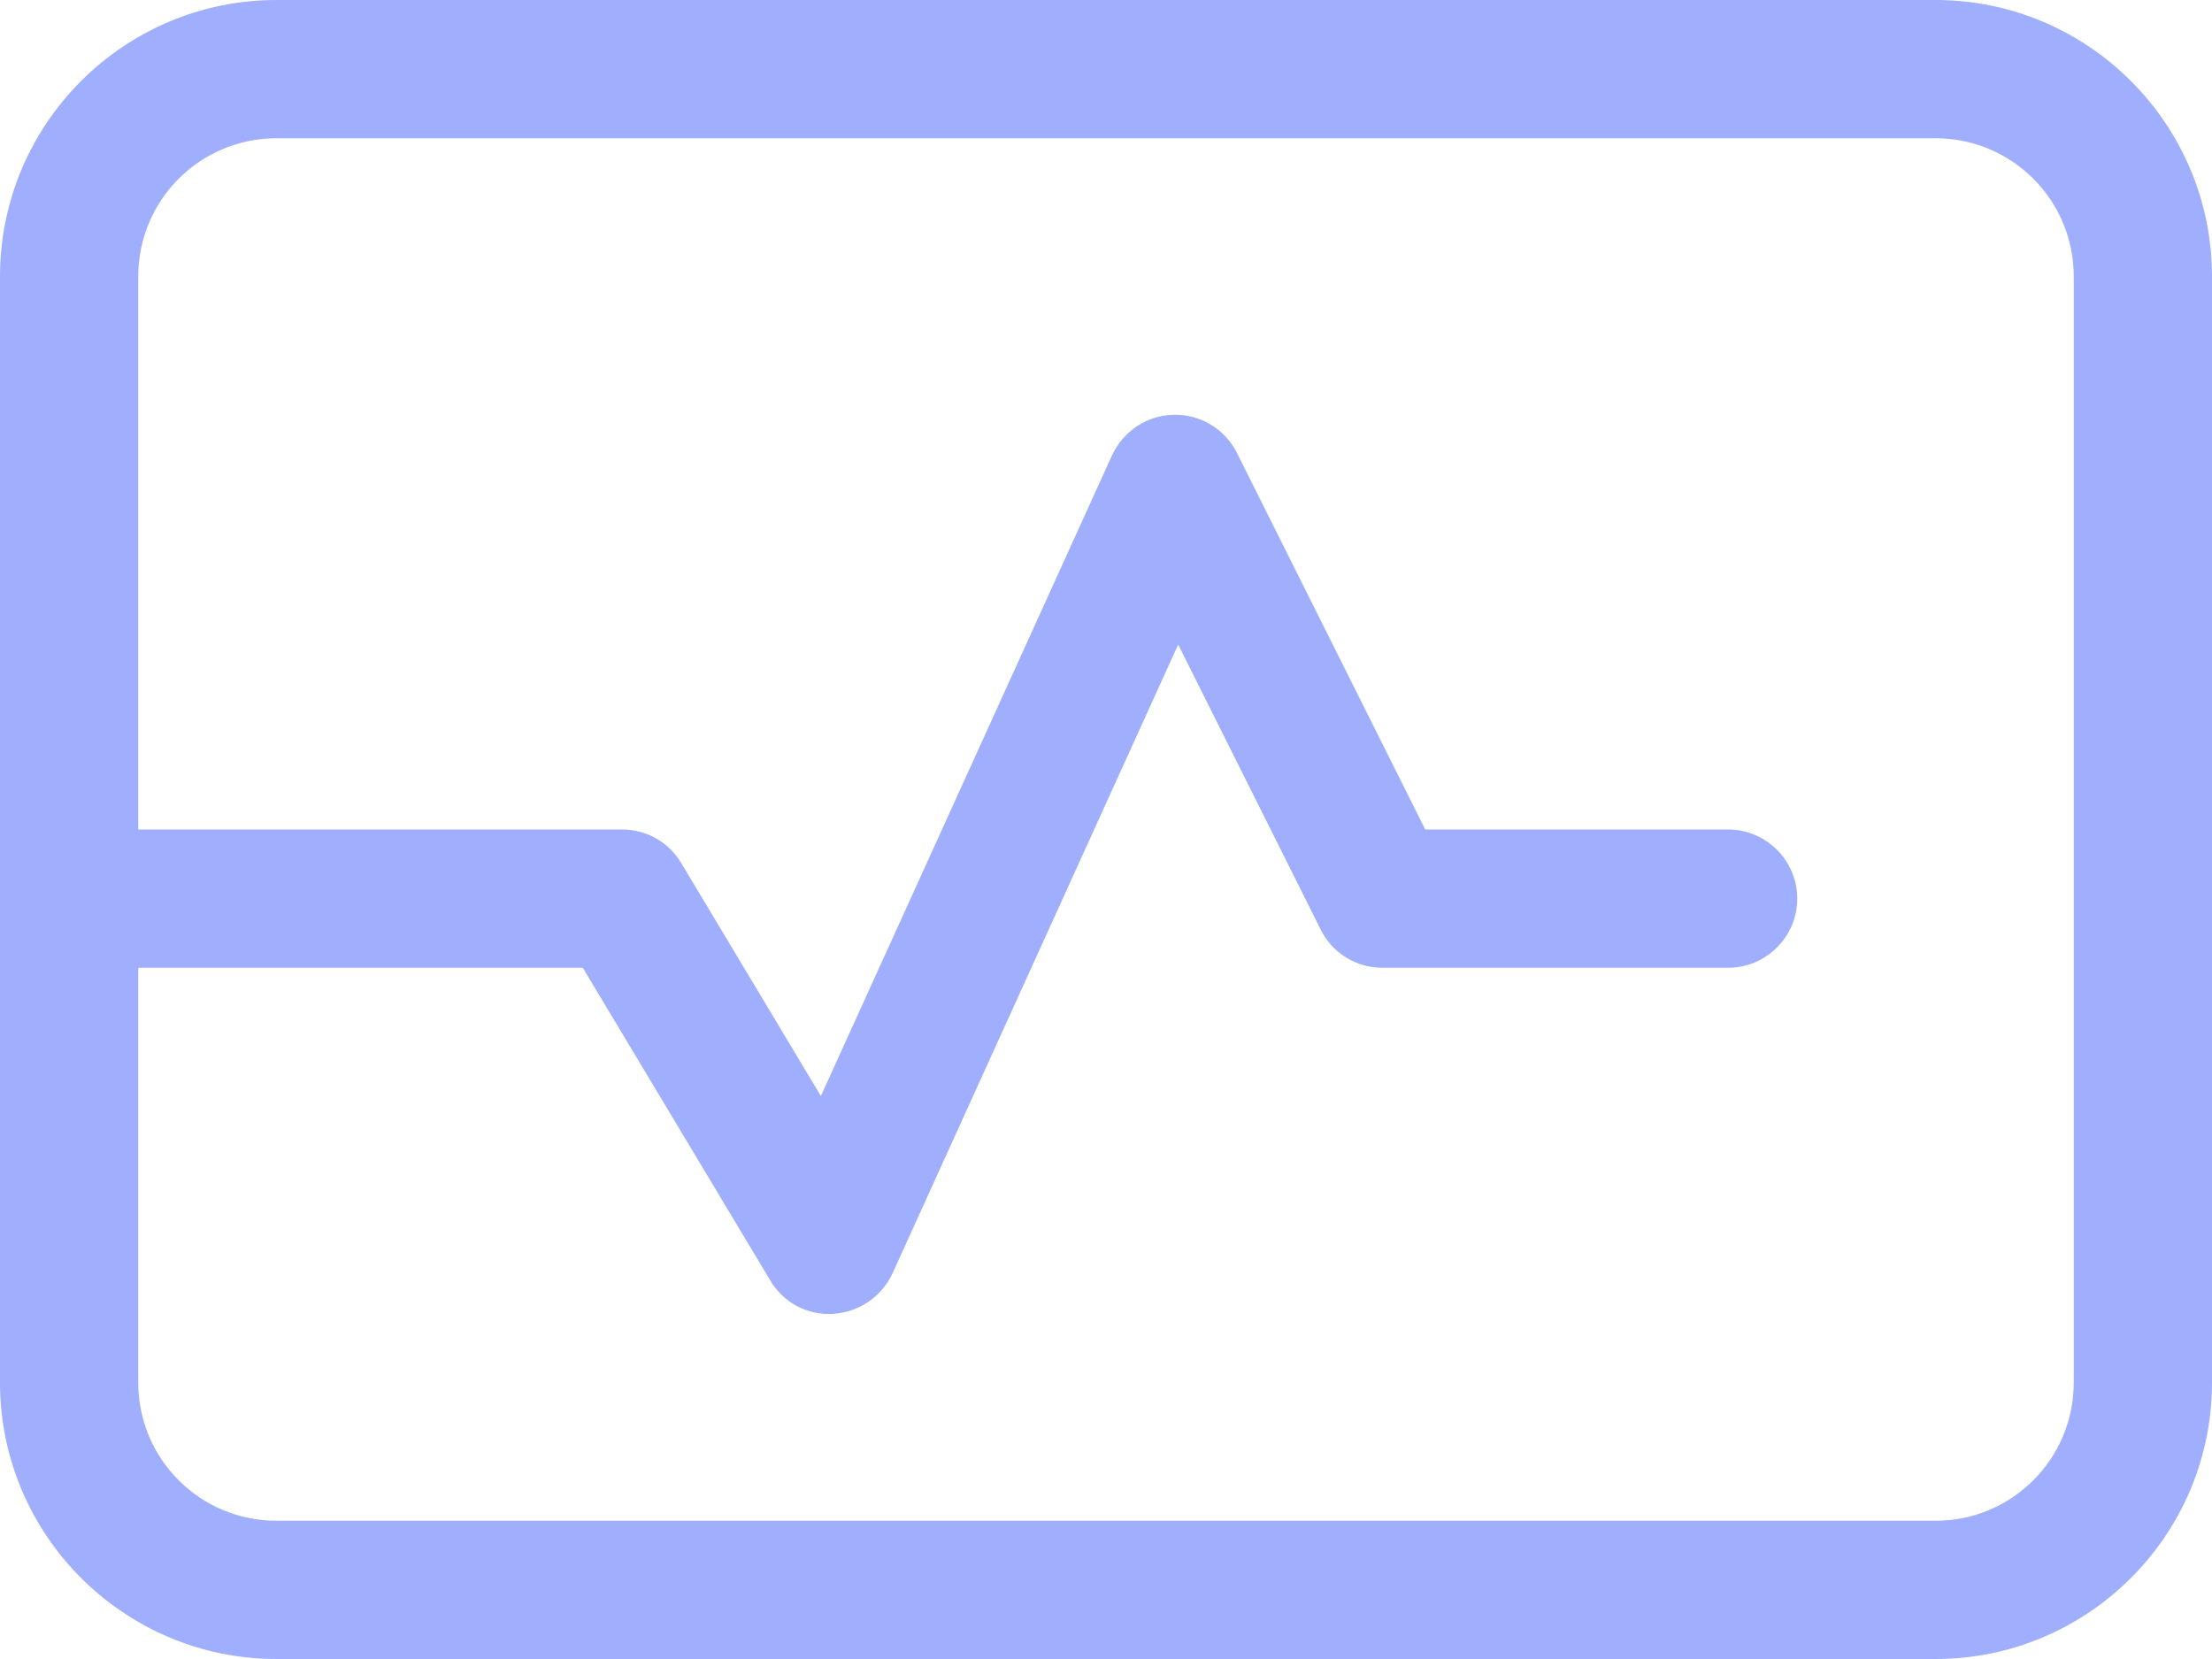 <?xml version="1.0" encoding="UTF-8"?>
<svg xmlns="http://www.w3.org/2000/svg" width="40" height="30" viewBox="0 0 40 30" fill="none">
  <path d="M5 2.5C3.617 2.5 2.5 3.617 2.5 5V15H11.25C11.688 15 12.094 15.227 12.32 15.609L14.844 19.82L20.109 8.234C20.312 7.797 20.742 7.508 21.227 7.5C21.711 7.492 22.148 7.758 22.367 8.188L25.773 15H31.25C31.938 15 32.5 15.562 32.5 16.25C32.5 16.938 31.938 17.5 31.25 17.5H25C24.523 17.5 24.094 17.234 23.883 16.812L21.305 11.656L16.141 23.023C15.945 23.445 15.539 23.727 15.07 23.758C14.602 23.789 14.164 23.555 13.93 23.156L10.539 17.5H2.5V25C2.5 26.383 3.617 27.5 5 27.5H35C36.383 27.5 37.5 26.383 37.5 25V5C37.5 3.617 36.383 2.5 35 2.5H5ZM0 5C0 2.242 2.242 0 5 0H35C37.758 0 40 2.242 40 5V25C40 27.758 37.758 30 35 30H5C2.242 30 0 27.758 0 25V5Z" fill="#9FAEFD"></path>
</svg>
